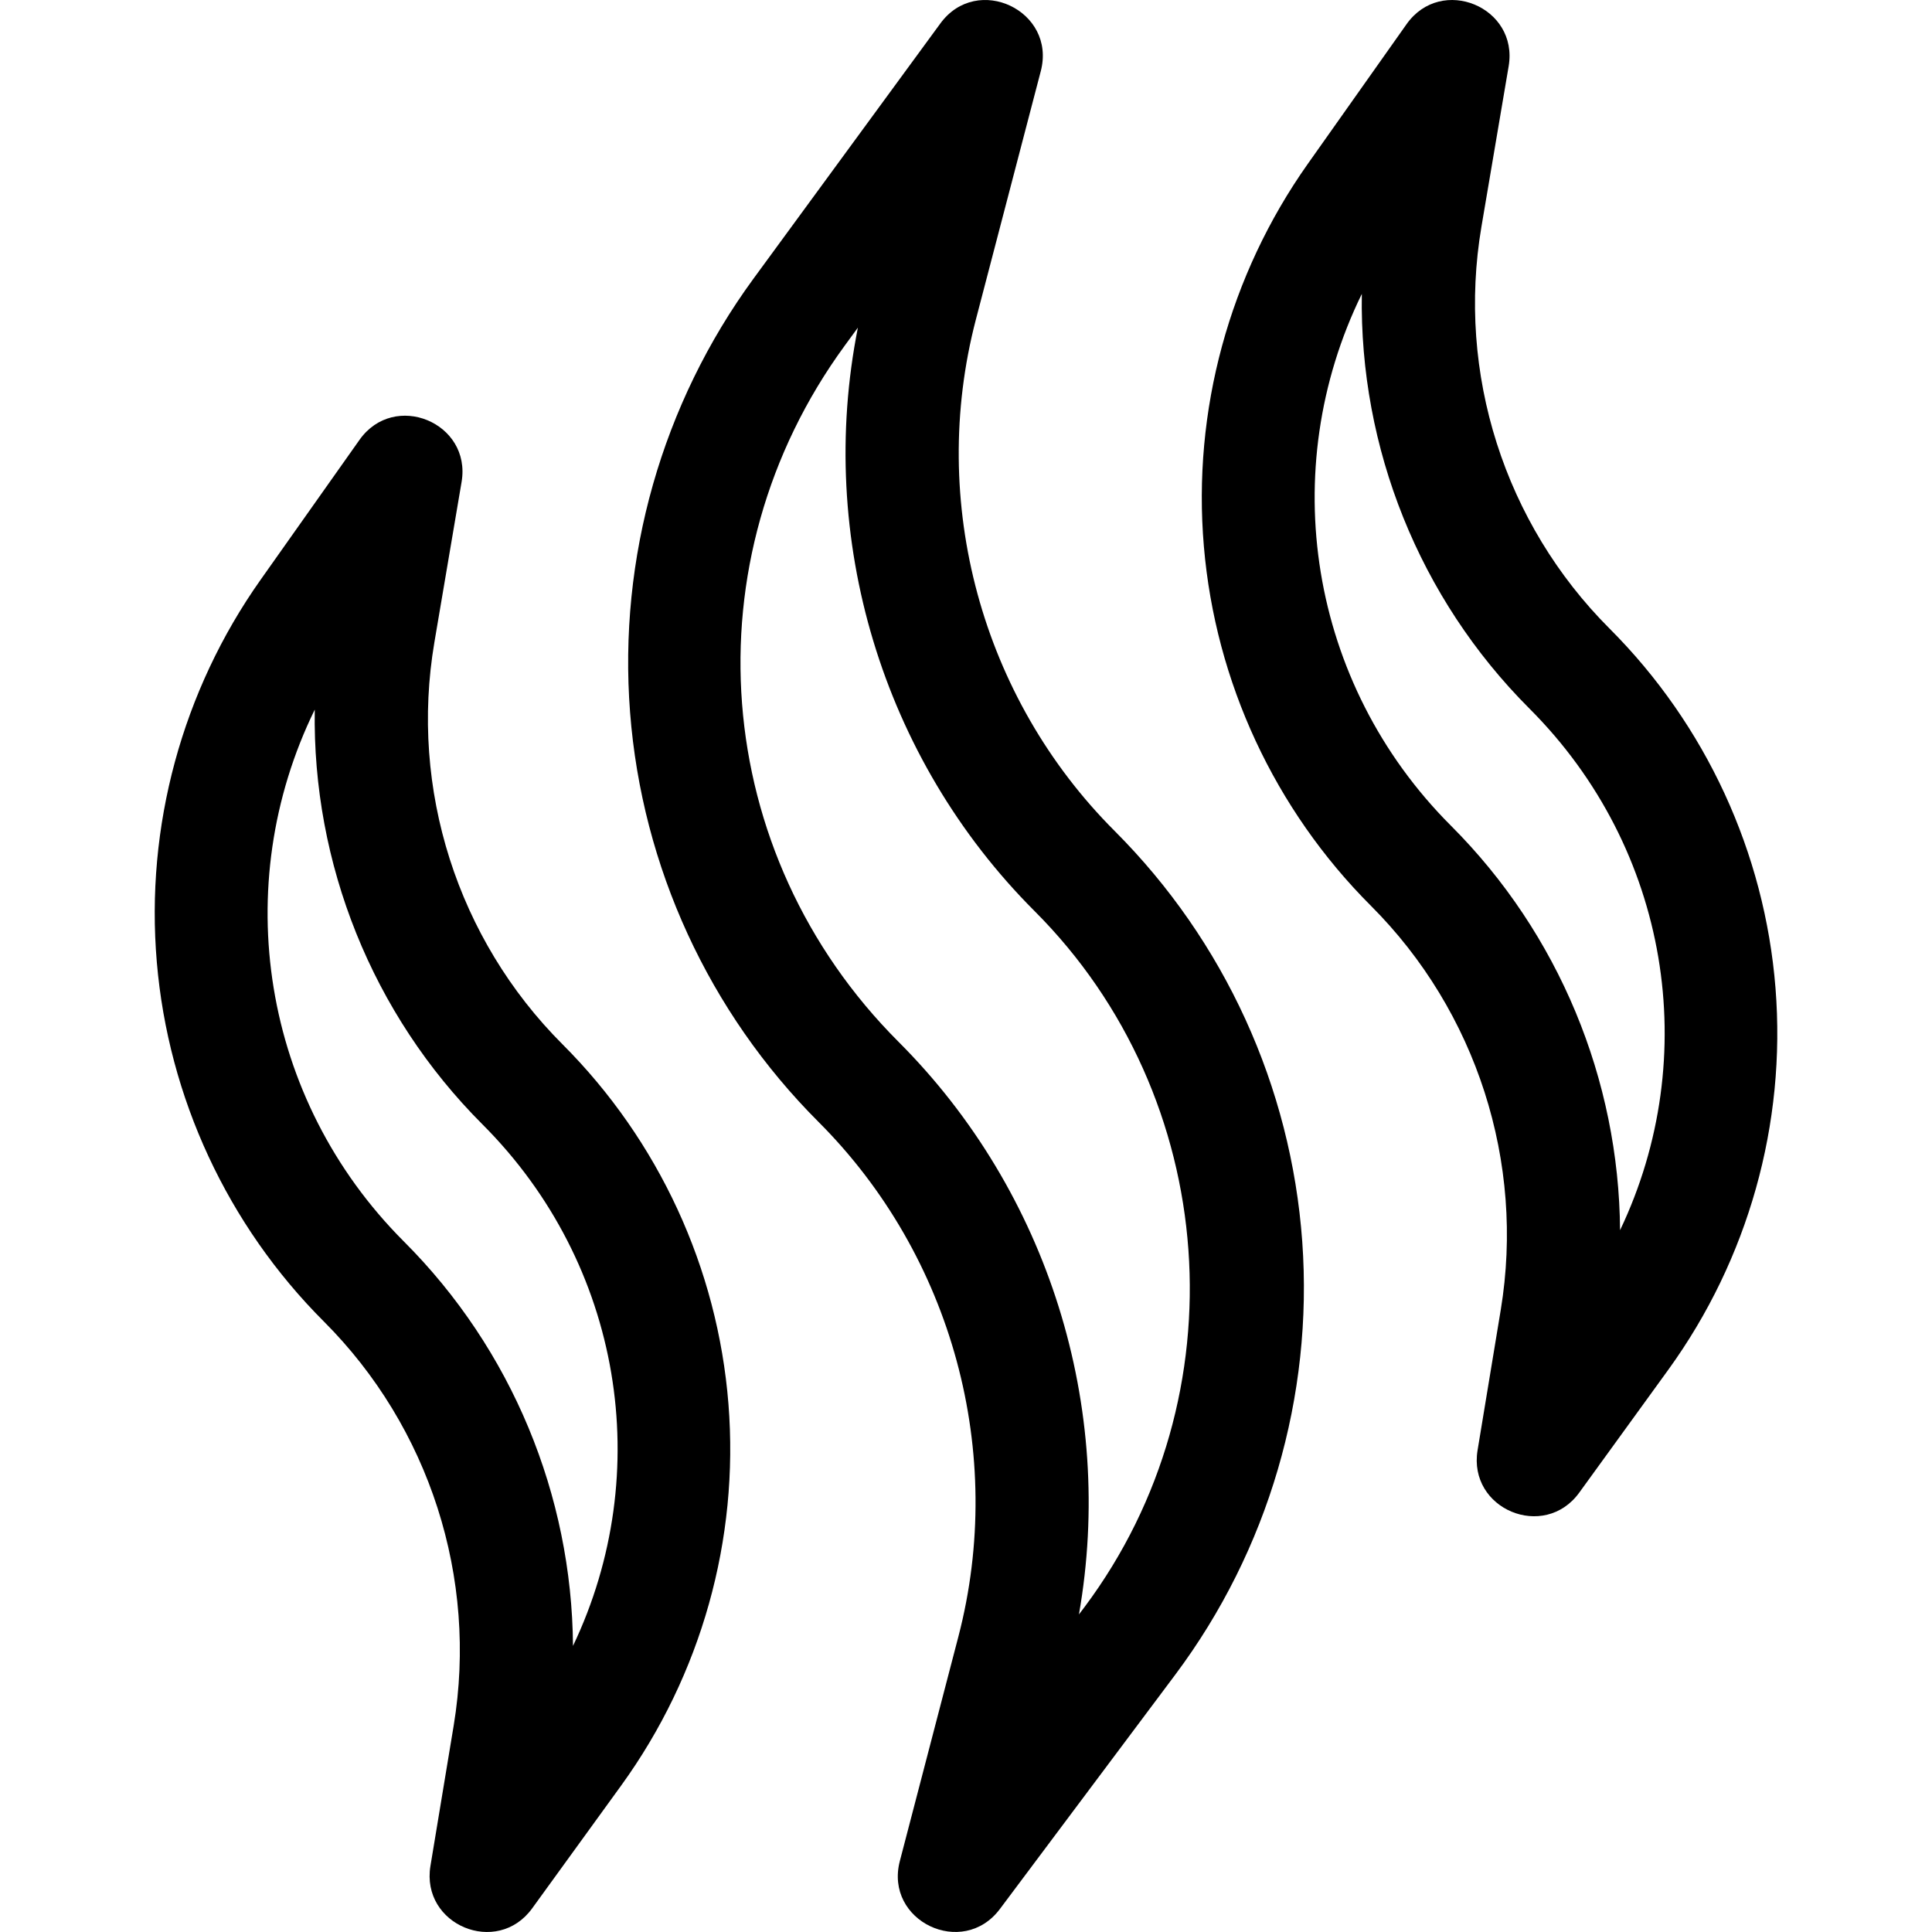 <svg width="24" height="24" viewBox="0 0 24 24" fill="none" xmlns="http://www.w3.org/2000/svg">
<g clip-path="url(#clip0_30_1030)">
<path d="M13.847 10.323C12.192 8.669 11.532 6.236 12.122 3.972L12.929 0.884C13.125 0.134 12.139 -0.335 11.681 0.292L9.359 3.463C8.223 5.017 7.679 6.93 7.827 8.849C7.975 10.769 8.806 12.575 10.168 13.937C11.833 15.602 12.499 18.053 11.905 20.332L11.178 23.119C10.984 23.865 11.96 24.331 12.422 23.713L14.6 20.803C15.755 19.258 16.315 17.347 16.177 15.423C16.038 13.498 15.211 11.688 13.847 10.323ZM13.474 19.961L13.403 20.055C13.855 17.482 13.026 14.806 11.162 12.942C8.822 10.602 8.541 6.965 10.494 4.293L10.657 4.07C10.137 6.682 10.956 9.422 12.852 11.318C15.162 13.628 15.43 17.344 13.474 19.961Z" fill="black"/>
<path d="M22.056 12.275C21.922 10.59 21.19 9.004 19.994 7.808H19.994C18.689 6.503 18.094 4.637 18.403 2.816L18.741 0.823C18.866 0.086 17.905 -0.311 17.473 0.3L16.245 2.037C15.27 3.417 14.811 5.104 14.955 6.788C15.098 8.472 15.835 10.057 17.03 11.252C18.342 12.564 18.945 14.44 18.643 16.271L18.355 18.015C18.234 18.748 19.182 19.143 19.618 18.542L20.726 17.013C21.717 15.643 22.19 13.961 22.056 12.275ZM20.125 15.282C20.111 13.414 19.366 11.599 18.025 10.258C16.256 8.489 15.848 5.835 16.917 3.651C16.886 5.563 17.628 7.431 19 8.803C20.741 10.544 21.15 13.133 20.125 15.282Z" fill="black"/>
<path d="M6.987 12.972C5.682 11.667 5.087 9.801 5.396 7.98L5.734 5.987C5.859 5.25 4.898 4.853 4.466 5.464L3.238 7.201C2.262 8.581 1.804 10.268 1.948 11.952C2.091 13.636 2.828 15.221 4.023 16.416C5.335 17.728 5.938 19.604 5.636 21.435L5.347 23.18C5.227 23.912 6.175 24.308 6.611 23.706L7.719 22.177C8.71 20.807 9.183 19.125 9.049 17.44C8.915 15.754 8.183 14.168 6.987 12.972ZM7.118 20.446C7.104 18.578 6.359 16.763 5.017 15.422C3.249 13.653 2.841 10.999 3.91 8.815C3.879 10.727 4.621 12.595 5.993 13.967C7.734 15.708 8.143 18.297 7.118 20.446Z" fill="black"/>
</g>
<defs>
<clipPath id="clip0_30_1030">
<rect width="24" height="24" fill="white"/>
</clipPath>
</defs>
</svg>
